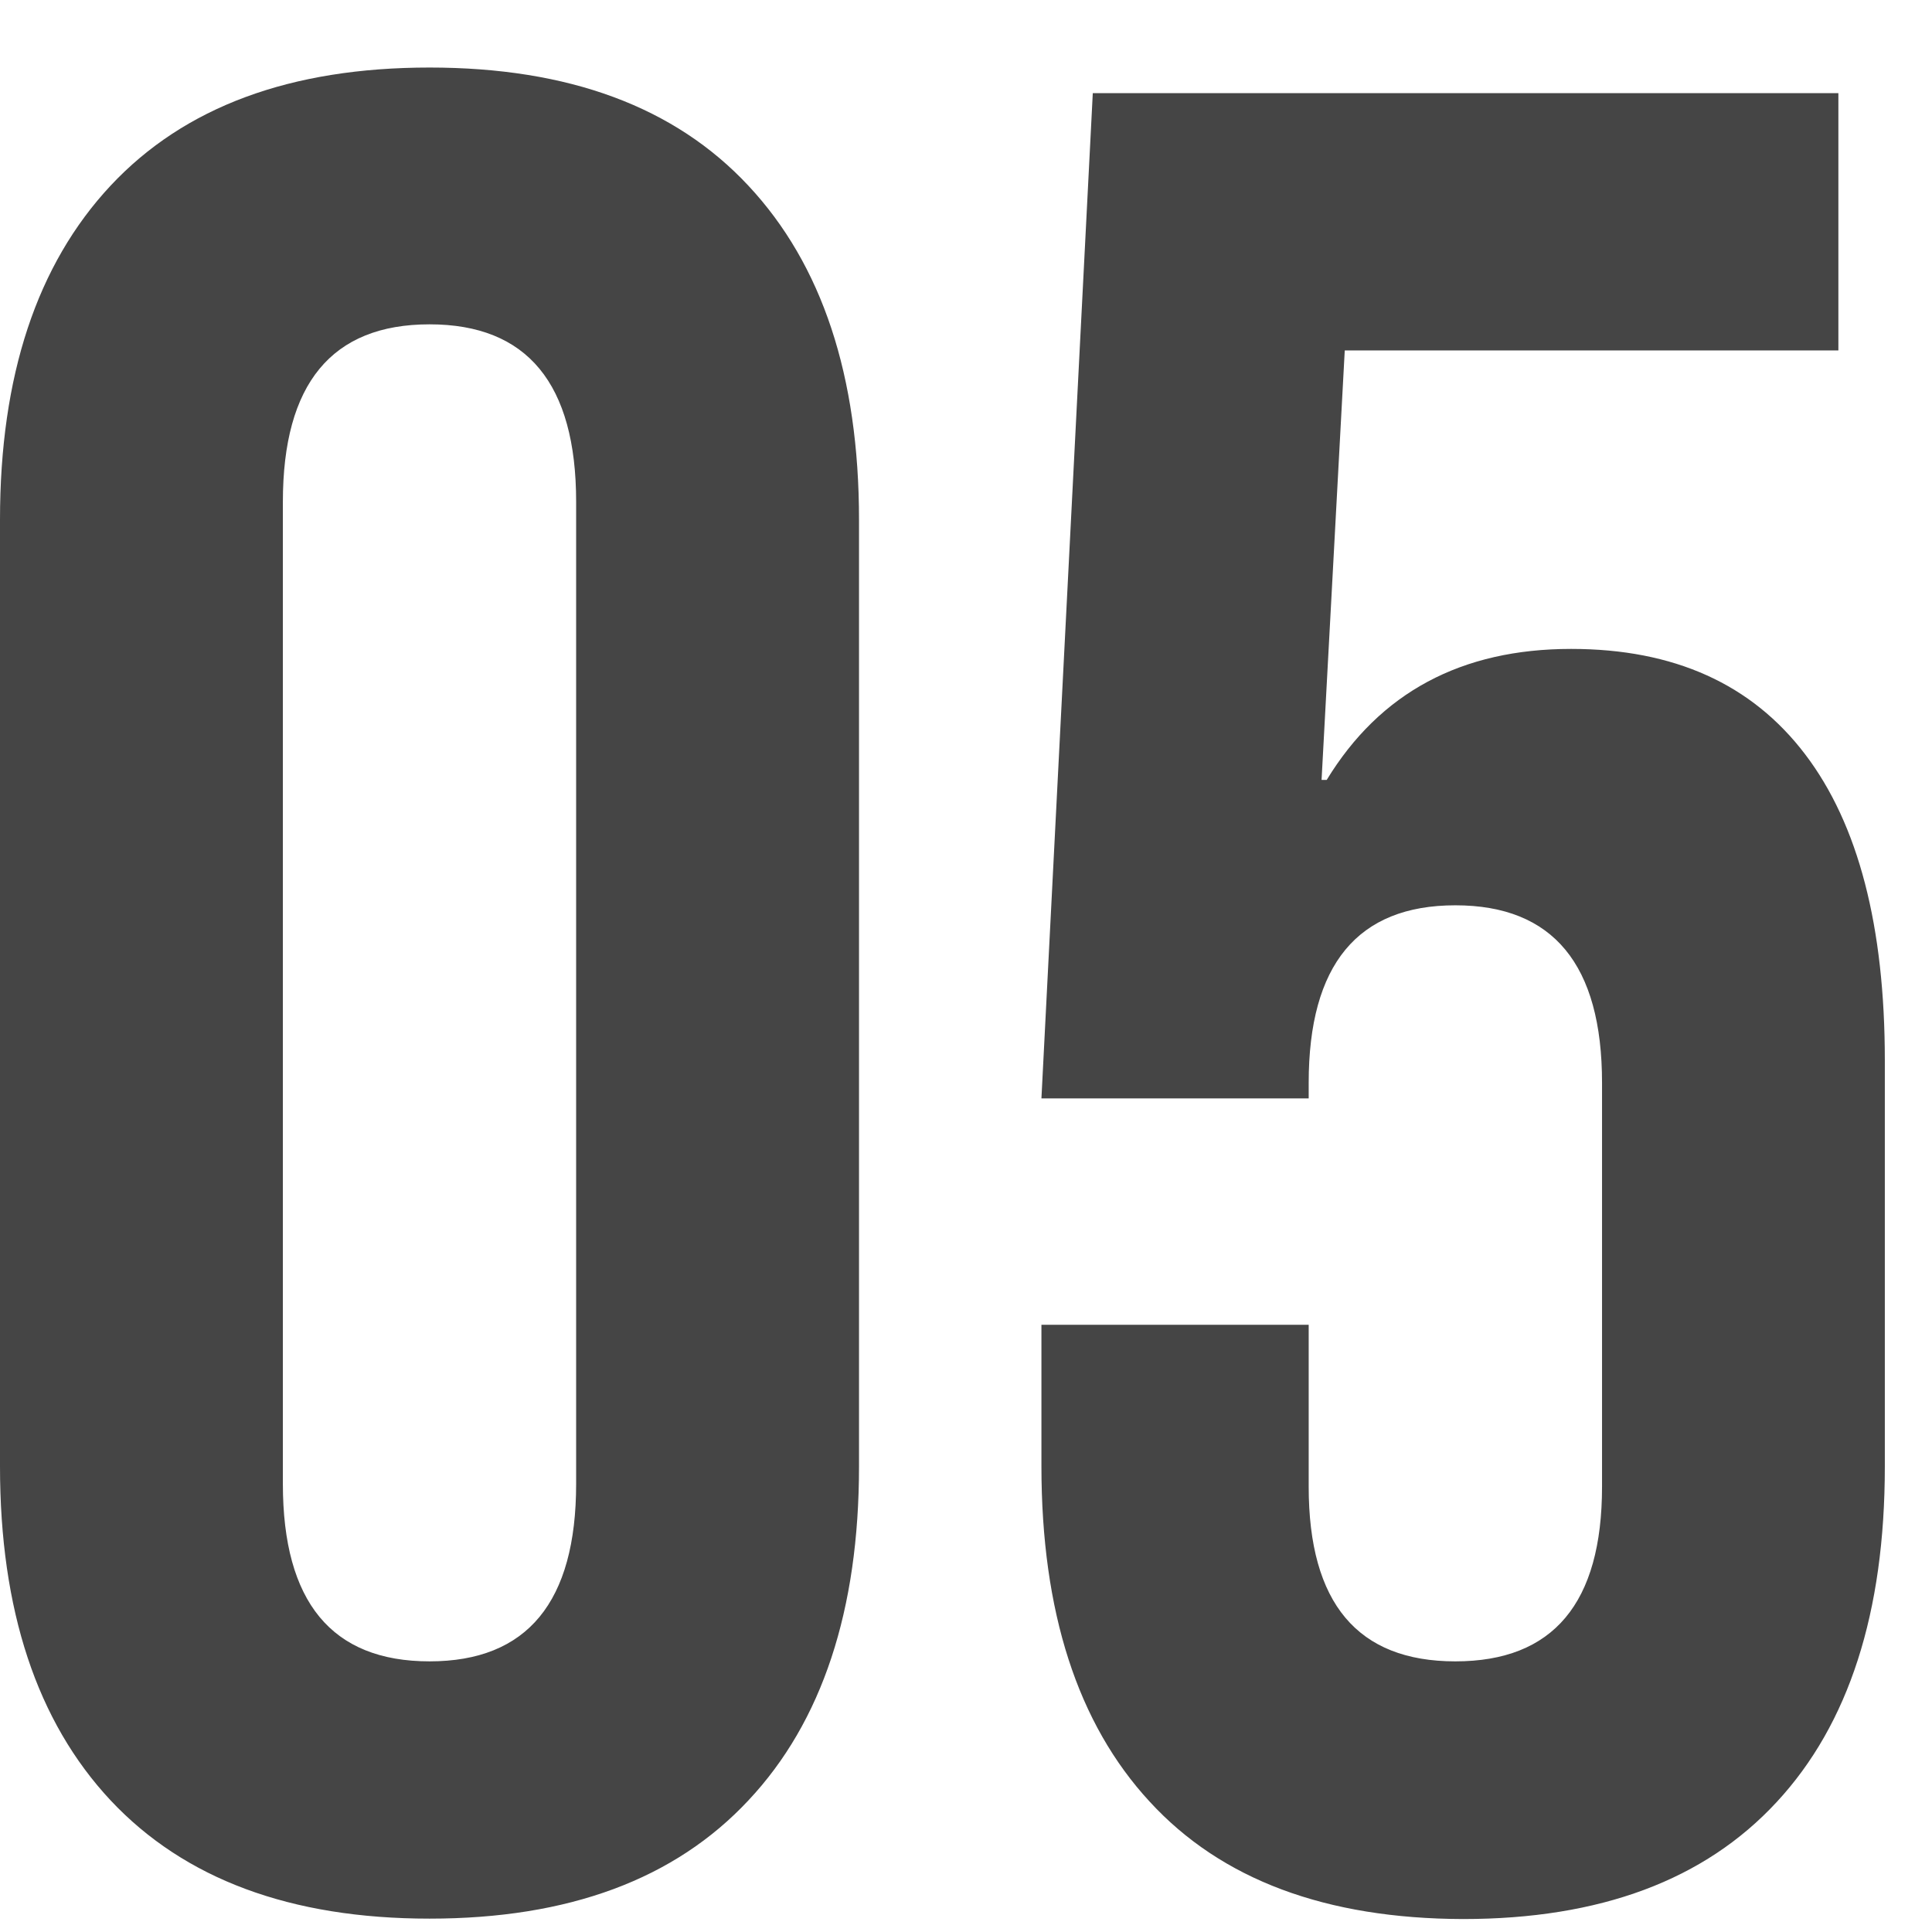 <svg width="24" height="24" viewBox="0 0 24 24" fill="none" xmlns="http://www.w3.org/2000/svg">
    <path d="M1.374 22.365C.458 21.385 0 20.001 0 18.215V6.457c0-1.787.458-3.17 1.374-4.151C2.29 1.327 3.608.839 5.336.839c1.727 0 3.046.487 3.961 1.468.916.98 1.374 2.364 1.374 4.15v11.757c0 1.787-.458 3.176-1.374 4.151-.915.98-2.234 1.469-3.961 1.469-1.728 0-3.046-.493-3.962-1.469zm5.783-3.932V6.234c0-1.468-.607-2.205-1.821-2.205-1.215 0-1.822.737-1.822 2.205v12.2c0 1.467.607 2.204 1.822 2.204 1.214 0 1.821-.737 1.821-2.205zM14.281 22.38c-.896-.97-1.344-2.359-1.344-4.166v-1.757h3.32v2.011c0 1.448.608 2.17 1.822 2.17 1.215 0 1.822-.722 1.822-2.17v-5.017c0-1.468-.607-2.205-1.822-2.205-1.214 0-1.822.737-1.822 2.205v.194h-3.32l.638-12.488h9.262v3.196h-6.132l-.288 5.335h.064c.662-1.085 1.673-1.627 3.036-1.627 1.28 0 2.245.438 2.907 1.309.662.87.99 2.14.99 3.802v5.047c0 1.812-.447 3.2-1.343 4.166-.896.97-2.195 1.454-3.897 1.454-1.703-.005-3.002-.488-3.893-1.459z" fill="#454545"/>
</svg>

